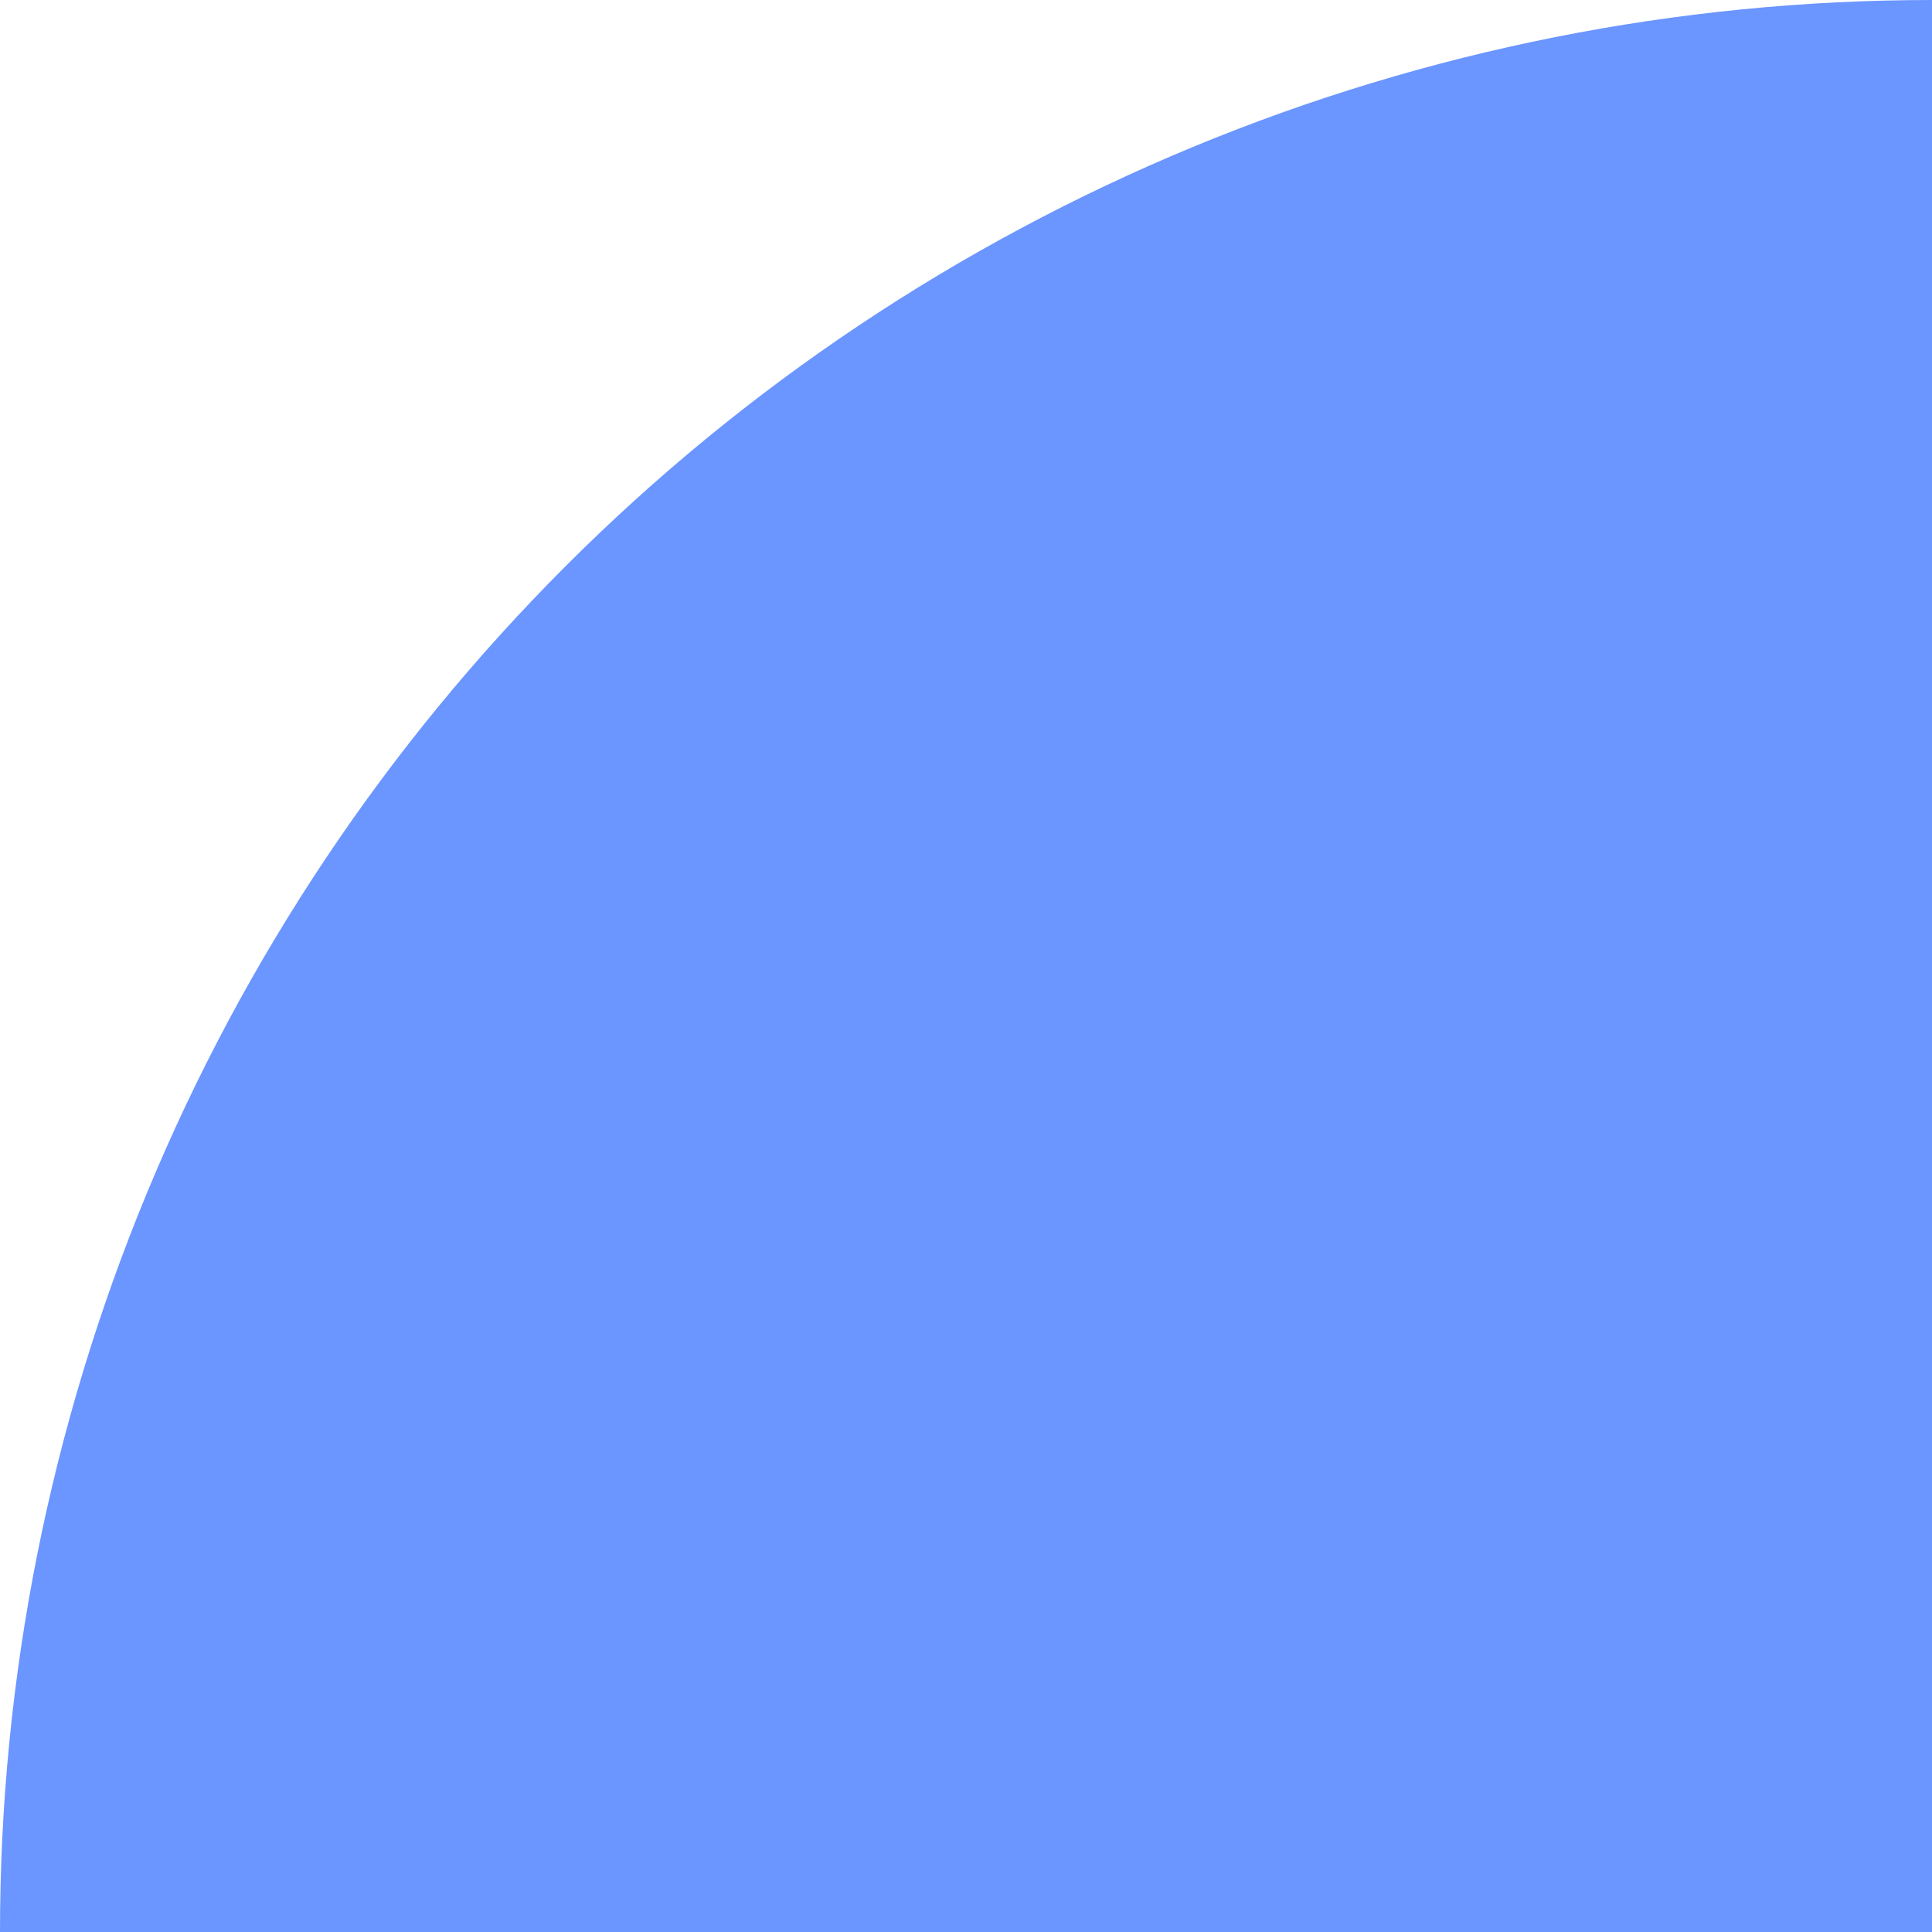 <svg xmlns="http://www.w3.org/2000/svg" width="60" height="60" viewBox="0 0 60 60" fill="none"><path d="M60 0C52.121 0 44.319 1.552 37.039 4.567C29.759 7.583 23.145 12.002 17.574 17.574C12.002 23.145 7.583 29.759 4.567 37.039C1.552 44.319 -3.44416e-07 52.121 0 60L60 60L60 0Z" fill="#6B95FF"></path></svg>